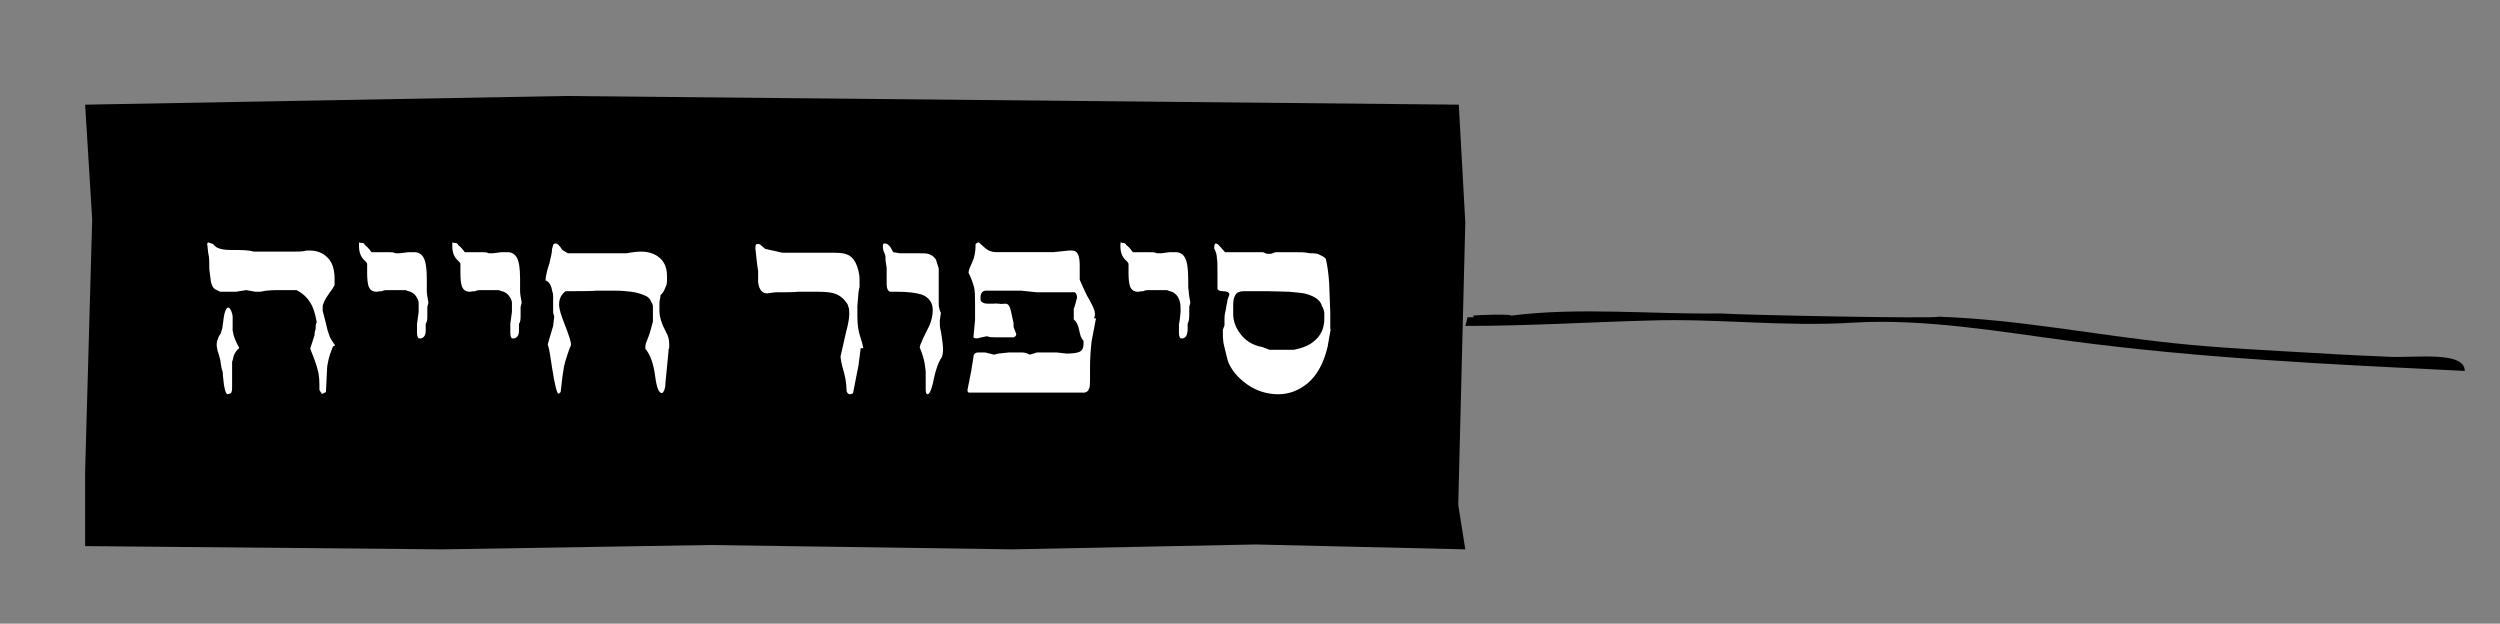 <?xml version="1.0" encoding="UTF-8"?>
<svg id="Layer_1" xmlns="http://www.w3.org/2000/svg" version="1.1" viewBox="0 0 461 115">
  <rect x="0" y="0" width="461" height="115" fill="#808080" stroke="none"/>
  <!-- Generator: Adobe Illustrator 29.1.0, SVG Export Plug-In . SVG Version: 2.1.0 Build 142)  -->
  <defs>
    <style>
      .st0 {
        fill: #fff;
      }

      .st1 {
        fill-rule: evenodd;
      }
    </style>
  </defs>
  <path class="st1" d="M278.8,58.3c.5-.5-6.6-.2-7.2-.1,0,0,.1.2.2.3h-1.2c-.1.5-.2,1-.4,1.6h.2c11.4,0,22.6-.7,33.9-1,12.5-.4,24.7,1.2,37.3.4,13.3-.8,27.4,1.7,40.3,3.4,24.1,3.2,48.1,4.3,72.6,5.5,0-3.7-9-2.4-13.8-2.6-4.6-.2-9.2-.4-13.8-.7-8.6-.5-17.4-.9-25.9-1.8-14.5-1.5-28.8-4.4-43.5-4.9-.4.4-35.9-.3-40.4-.6-11.8.2-26.1-1.2-38.4.4h0Z"/>
  <polygon class="st1" points="15.7 100.7 81.6 101.3 130.9 100.5 186.7 101.3 231.5 100.4 270.2 101.3 268.9 93.1 270.2 41 269 19.3 104.2 17.7 15.7 19.3 17 40.5 15.7 86.8 15.7 100.7"/>
  <g>
    <path class="st0" d="M61.4,63.9c-.8,1.9-1.1,3.4-1.1,4.4l-.2,4-.6.3h-.2c0-.2-.3-.4-.4-.7,0-1.5,0-2.6-.3-3.6-.2-.9-.7-2.3-1.4-4l.8-2.5c0-.2,0-.6.2-1.1,0-.5,0-.9.2-1.3-.3-1.7-.7-2.9-1.2-3.6-.6-1-1.4-1.7-2.5-2.3h-3c-1.2,0-2.5,0-3.7.3h-.9l-1.7-.3-1.9.3h-2.9l-.6-.3c-.6-.2-.9-.7-1.1-1.5l-.3-2.3c0-1.3,0-2.3-.2-3l-.2-1.8.2-.2.9.3c.5.8,1.6,1.1,3.4,1.1s3.1,0,4.1.3h2.9c0,0,2.1,0,2.1,0h2.2c1.1,0,1.9,0,2.5-.2h.6c1.3,0,2.4.4,3.3,1.3s1.3,2.2,1.3,4v1.1c-.3.5-.6,1-1,1.5-.8,1.1-1.2,2-1.2,2.5v.7c.4,1.5.7,2.7.9,3.6.2.5.3,1,.5,1.4s.5.8.9,1.4l-.4.2ZM44.1,64.2c-.5.4-.8.9-1,1.4-.1.5-.2.9-.3,1.1v4.8c0,.3,0,.6-.2,1l-.6.2c-.3,0-.5-.6-.7-1.7l-.2-1.8c0-.3,0-.7-.2-1.1l-.2-1.1c0-.4-.2-1.2-.6-2.4-.1-.5-.2-1-.1-1.5,0-.2.1-.4.2-.6,0-.2.2-.6.5-1l.3-1c.2-1.5.3-2.5.5-3,.2-.6.4-.8.6-.8s.4.3.6.8c.1.3.2.6.2.8v2.3c-.1,0,.2,1.3.2,1.3.3.9.7,1.7,1,2.2h0Z"/>
    <path class="st0" d="M79,55.8l-.2.8v1.5c0,.7,0,1.2-.3,1.6v1.3c0,.9-.4,1.3-.9,1.4h-.4c-.2-.2-.3-.5-.3-1v-1.7c0,0,.3-2.2.3-2.2,0-.7,0-1.2,0-1.7,0-.4-.3-.9-.5-1.2-.3-.4-.6-.6-1-.8-.4-.1-.7-.2-.9-.3h-3.5c-.2,0-.5,0-.9.2-.5,0-.8.1-.9.1-.8,0-1.2-.3-1.5-.9-.2-.6-.3-1.4-.3-2.4v-1.8c0-.2-.2-.4-.4-.6-.8-.7-1.1-1.6-1.1-2.7s0-.6.4-.6.5,0,.7.4c.3.2.7.6,1.2,1.3h3c.6,0,1.1,0,1.4.2h.8l1.6-.2h1.1c.7,0,1.3.3,1.7,1s.6,2,.6,3.9,0,1.6,0,2.3c0,.7.2,1.4.3,2.1Z"/>
    <path class="st0" d="M96.2,55.8l-.2.8v1.5c0,.7,0,1.2-.3,1.6v1.3c0,.9-.4,1.3-.9,1.4h-.4c-.2-.2-.3-.5-.3-1v-1.7c0,0,.3-2.2.3-2.2,0-.7,0-1.2,0-1.7,0-.4-.3-.9-.5-1.2-.3-.4-.6-.6-1-.8-.4-.1-.7-.2-.9-.3h-3.5c-.2,0-.5,0-.9.2-.5,0-.8.1-.9.1-.8,0-1.2-.3-1.5-.9-.2-.6-.3-1.4-.3-2.4v-1.8c0-.2-.2-.4-.4-.6-.8-.7-1.1-1.6-1.1-2.7s0-.6.4-.6.5,0,.7.4c.3.2.7.6,1.2,1.3h3c.6,0,1.1,0,1.4.2h.8l1.6-.2h1.1c.7,0,1.3.3,1.7,1,.4.7.6,2,.6,3.9s0,1.6,0,2.3c0,.7.2,1.4.3,2.1Z"/>
    <path class="st0" d="M123.3,64.5l-.6,6.2c0,1-.3,1.6-.6,1.8-.6,0-1-.9-1.3-3.2-.3-2.3-.9-3.9-1.8-5,0-.4,0-.9.3-1.5.5-1.2.7-2,.8-2.4l.3-1.1v-1.6c0-.5,0-.9,0-1.1,0-.2,0-.5-.3-.9-.2-.6-.6-1-1.4-1.3-.7-.3-1.5-.5-2.3-.6s-1.8-.2-2.9-.2h-3.7c0,.1-5.5.1-5.5.1-.8.6-1.2,1.4-1.2,2.4s.4,2.1,1.1,3.9,1.1,3,1.1,3.6c-.2.4-.4,1-.7,1.9-.3.9-.5,1.6-.6,2.1-.2,1.1-.4,2.6-.6,4.6,0,.2-.3.3-.4.4-.3,0-.7-1.6-1.2-4.8-.3-2-.5-3.5-.8-4.3l1-3.4.2-1.7-.2-.8v-3c0-.6-.2-.9-.2-1.1-.2-1-.6-1.6-1.2-1.8,0,0,0-1.1.7-3.1.3-1.2.5-2.1.5-2.7l.2-.7c0-.2.3-.3.5-.3.3,0,.7.4,1.2,1.2l1,.6h10.9c1-.2,1.9-.3,2.6-.3,1.6,0,2.9.5,3.8,1.5.7.8,1,1.8,1,3.1s0,1.4-.3,2c-.2.6-.5,1.1-.9,1.4,0,.5-.2,1-.2,1.5v1.4c0,1.1.4,2.4,1.2,3.9.4.7.6,1.4.6,2.1v.8c0,.3-.2.4-.2.5h0Z"/>
    <path class="st0" d="M158.7,64.3l-.4,3.1-1,5.1s-.3.2-.6.2-.6-.3-.6-.8c0-1.3-.3-2.8-.8-4.4-.2-.8-.3-1.4-.3-1.8l1-4.4c.4-1.5.6-2.6.6-3.3s0-1.2-.2-1.5c0-.4-.4-.8-.8-1.3-.5-.5-1.1-.9-1.8-1.1-.7-.2-1.6-.3-2.8-.3h-4c0,.1-4.1.1-4.1.1l-1.4.2c-1,0-1.5-.7-1.7-2v-2.1c0,0-.2-1.4-.2-1.4l-.3-2.7c0-.6,0-.9.4-.9h.2s.2,0,.4.2l.8.7,3.2.7h3.5c0,0,2.8,0,2.8,0h1.7c.4,0,.7,0,.8,0,1.3,0,2.3,0,3,.3.7.2,1.3.8,1.7,1.6.4.9.7,1.9.7,3.1v1.3c-.1.5-.2.9-.2,1.1l-.2,2.4v2c0,1.5.2,2.7.5,3.6s.5,1.6.6,2.2h-.5Z"/>
    <path class="st0" d="M173.4,66.3c-.4.7-.8,1.8-1.1,3.1-.4,2.1-.8,3.2-1.2,3.3-.3,0-.4-.3-.4-.9v-3c0-.5-.1-1.1-.2-1.8-.1-.7-.4-1.7-.9-2.9,0-.4.3-.9.5-1.4,0-.2.3-.6.6-1.3l.7-1.4c.4-1,.6-1.9.6-2.8,0-1.4-.7-2.4-2.1-2.9-1-.3-2.4-.5-4.4-.5h-1.4c-.4-.2-.6-.6-.6-1.4v-3l-.2-1.3c0-.6,0-1.1-.2-1.4-.2-.4-.3-.8-.3-1.3s.1-.5.4-.5c.5,0,1,.5,1.5,1.6l1.2.2h3.2c1.1,0,1.9,0,2.3.2.5.2.9.5,1.2,1l.5,1.6v6.5c0,.5.1,1.1.4,1.7l-.2,1.4v.7c0,.1,0,.6.2,1.3.3,1.8.4,2.9.4,3.3,0,.7-.1,1.3-.4,1.8h-.1Z"/>
    <path class="st0" d="M202.1,58.7l-.8,4.2c-.2,1.6-.3,3.3-.3,5.1v1.8c0,.9,0,1.6-.2,1.9-.1.4-.4.6-.8.7h-21.3c-.2,0-.3-.2-.3-.5l.7-3.5c0-.2.1-.6.2-1.3.1-.7.2-1.1.2-1.2,0-.6.3-.9.9-.9h1.3l1.6.4.8-.2,1.9-.2h2.5c.4,0,.8.1,1.4.4l1.3-.4h3.7l1.8.2c1,0,1.8-.1,2.3-.3.5-.2.8-.7.8-1.5v-.6c-.4-.3-.6-.9-.8-1.9s-.5-1.6-1-2v-2c.1,0,.6-2,.6-2,0-.4-.1-.8-.4-1h-7l-2.9-.3h-6.6c-.6.1-.9.5-.9,1.3s.1.6.3.8.6.3,1.2.3h1.1c0-.1.5,0,.5,0h.4c0,.1,1.1,0,1.1,0,.5,0,.8.4,1,1.3l.5,2.3v.7l.5,1.3c0,.3-.2.5-.5.6h-3.2c-.7,0-1.2,0-1.7-.2l-1,.2-.8.2c-.3,0-.5,0-.7-.2l.3-3.2v-2.6c0-1.6,0-2.8-.2-3.5s-.5-1.6-1-2.6c0-.5.3-1.1.7-2,.4-.8.6-1.9.6-3.3.2-.2.4-.3.6-.3l1,.9c.6.6,1.4.9,2.3.9h1.3c0,0,2.9,0,2.9,0h6.2l2.9-.3h.6c1,0,1.4.9,1.4,2.8v2.6c.6,1.3,1.1,2.6,1.9,3.9.3.6.6,1.1.7,1.5.2.4.2.7.2.9s0,.6-.2.8h.4Z"/>
    <path class="st0" d="M219.5,55.8l-.2.8v1.5c0,.7-.1,1.2-.3,1.6v1.3c-.1.9-.4,1.3-.9,1.4h-.4c-.2-.2-.3-.5-.3-1v-1.7c.1,0,.3-2.2.3-2.2,0-.7,0-1.2-.1-1.7s-.3-.9-.5-1.2c-.3-.4-.6-.6-1-.8-.4-.1-.7-.2-.9-.3h-3.5c-.2,0-.5,0-.9.2-.5,0-.8.1-.9.1-.8,0-1.2-.3-1.5-.9-.2-.6-.3-1.4-.3-2.4v-1.8c0-.2-.2-.4-.4-.6-.8-.7-1.1-1.6-1.1-2.7s.1-.6.4-.6.5,0,.7.4c.3.2.7.6,1.2,1.3h3c.6,0,1.1,0,1.4.2h.8l1.6-.2h1.1c.7,0,1.3.3,1.7,1s.6,2,.6,3.9,0,1.6.1,2.3c0,.7.2,1.4.3,2.1h0Z"/>
    <path class="st0" d="M245.4,60.6l-.6,3.4c-.7,2.9-1.9,5.2-3.7,6.7-1.6,1.3-3.4,2-5.4,2s-4-.6-5.7-1.8c-1.7-1.2-3-2.7-3.6-4.4l-.5-2c-.1-.5-.2-.9-.3-1.3,0-.4-.1-.7-.1-1.1v-1.3l.3-.8v-1.2c0-.3,0-.8.2-1.5.1-.7.2-1.2.3-1.6,0-.4.2-.8.4-1.4,0-.4-.5-.6-1.1-.6s-.9-.1-1.1-.4v-3.3c0-1,0-1.8-.1-2.4,0-.6-.2-1.2-.5-1.8,0-.6.1-.9.3-.9s.5.2.9.7l.8.9h7c0,0,.7.3.7.3h.8c0,0,.8-.3.8-.3h3.5c1,0,2,0,2.8.2.8,0,1.4,0,1.9.3s.9.4,1.1.8c.3,1.3.5,2.8.6,4.5l.2,5.2v3.2h.1ZM243.8,56.6c-.2-1.2-1.3-2-3.3-2.5-.7-.1-1.6-.2-2.8-.3-1.1,0-2.4-.1-3.8-.1h-4.6c-.7,0-1.2.2-1.5.7s-.4,1.1-.4,1.8v1.7c0,1.2.4,2.4,1.2,3.5,1,1.4,2.4,2.3,4.2,2.6l1.3.5h4.5c1.5-.3,2.8-.8,3.6-1.5,1.3-1,2-2.4,2-4.2s0-.8,0-1c0-.3-.1-.7-.3-1.2h0Z"/>
  </g>
</svg>